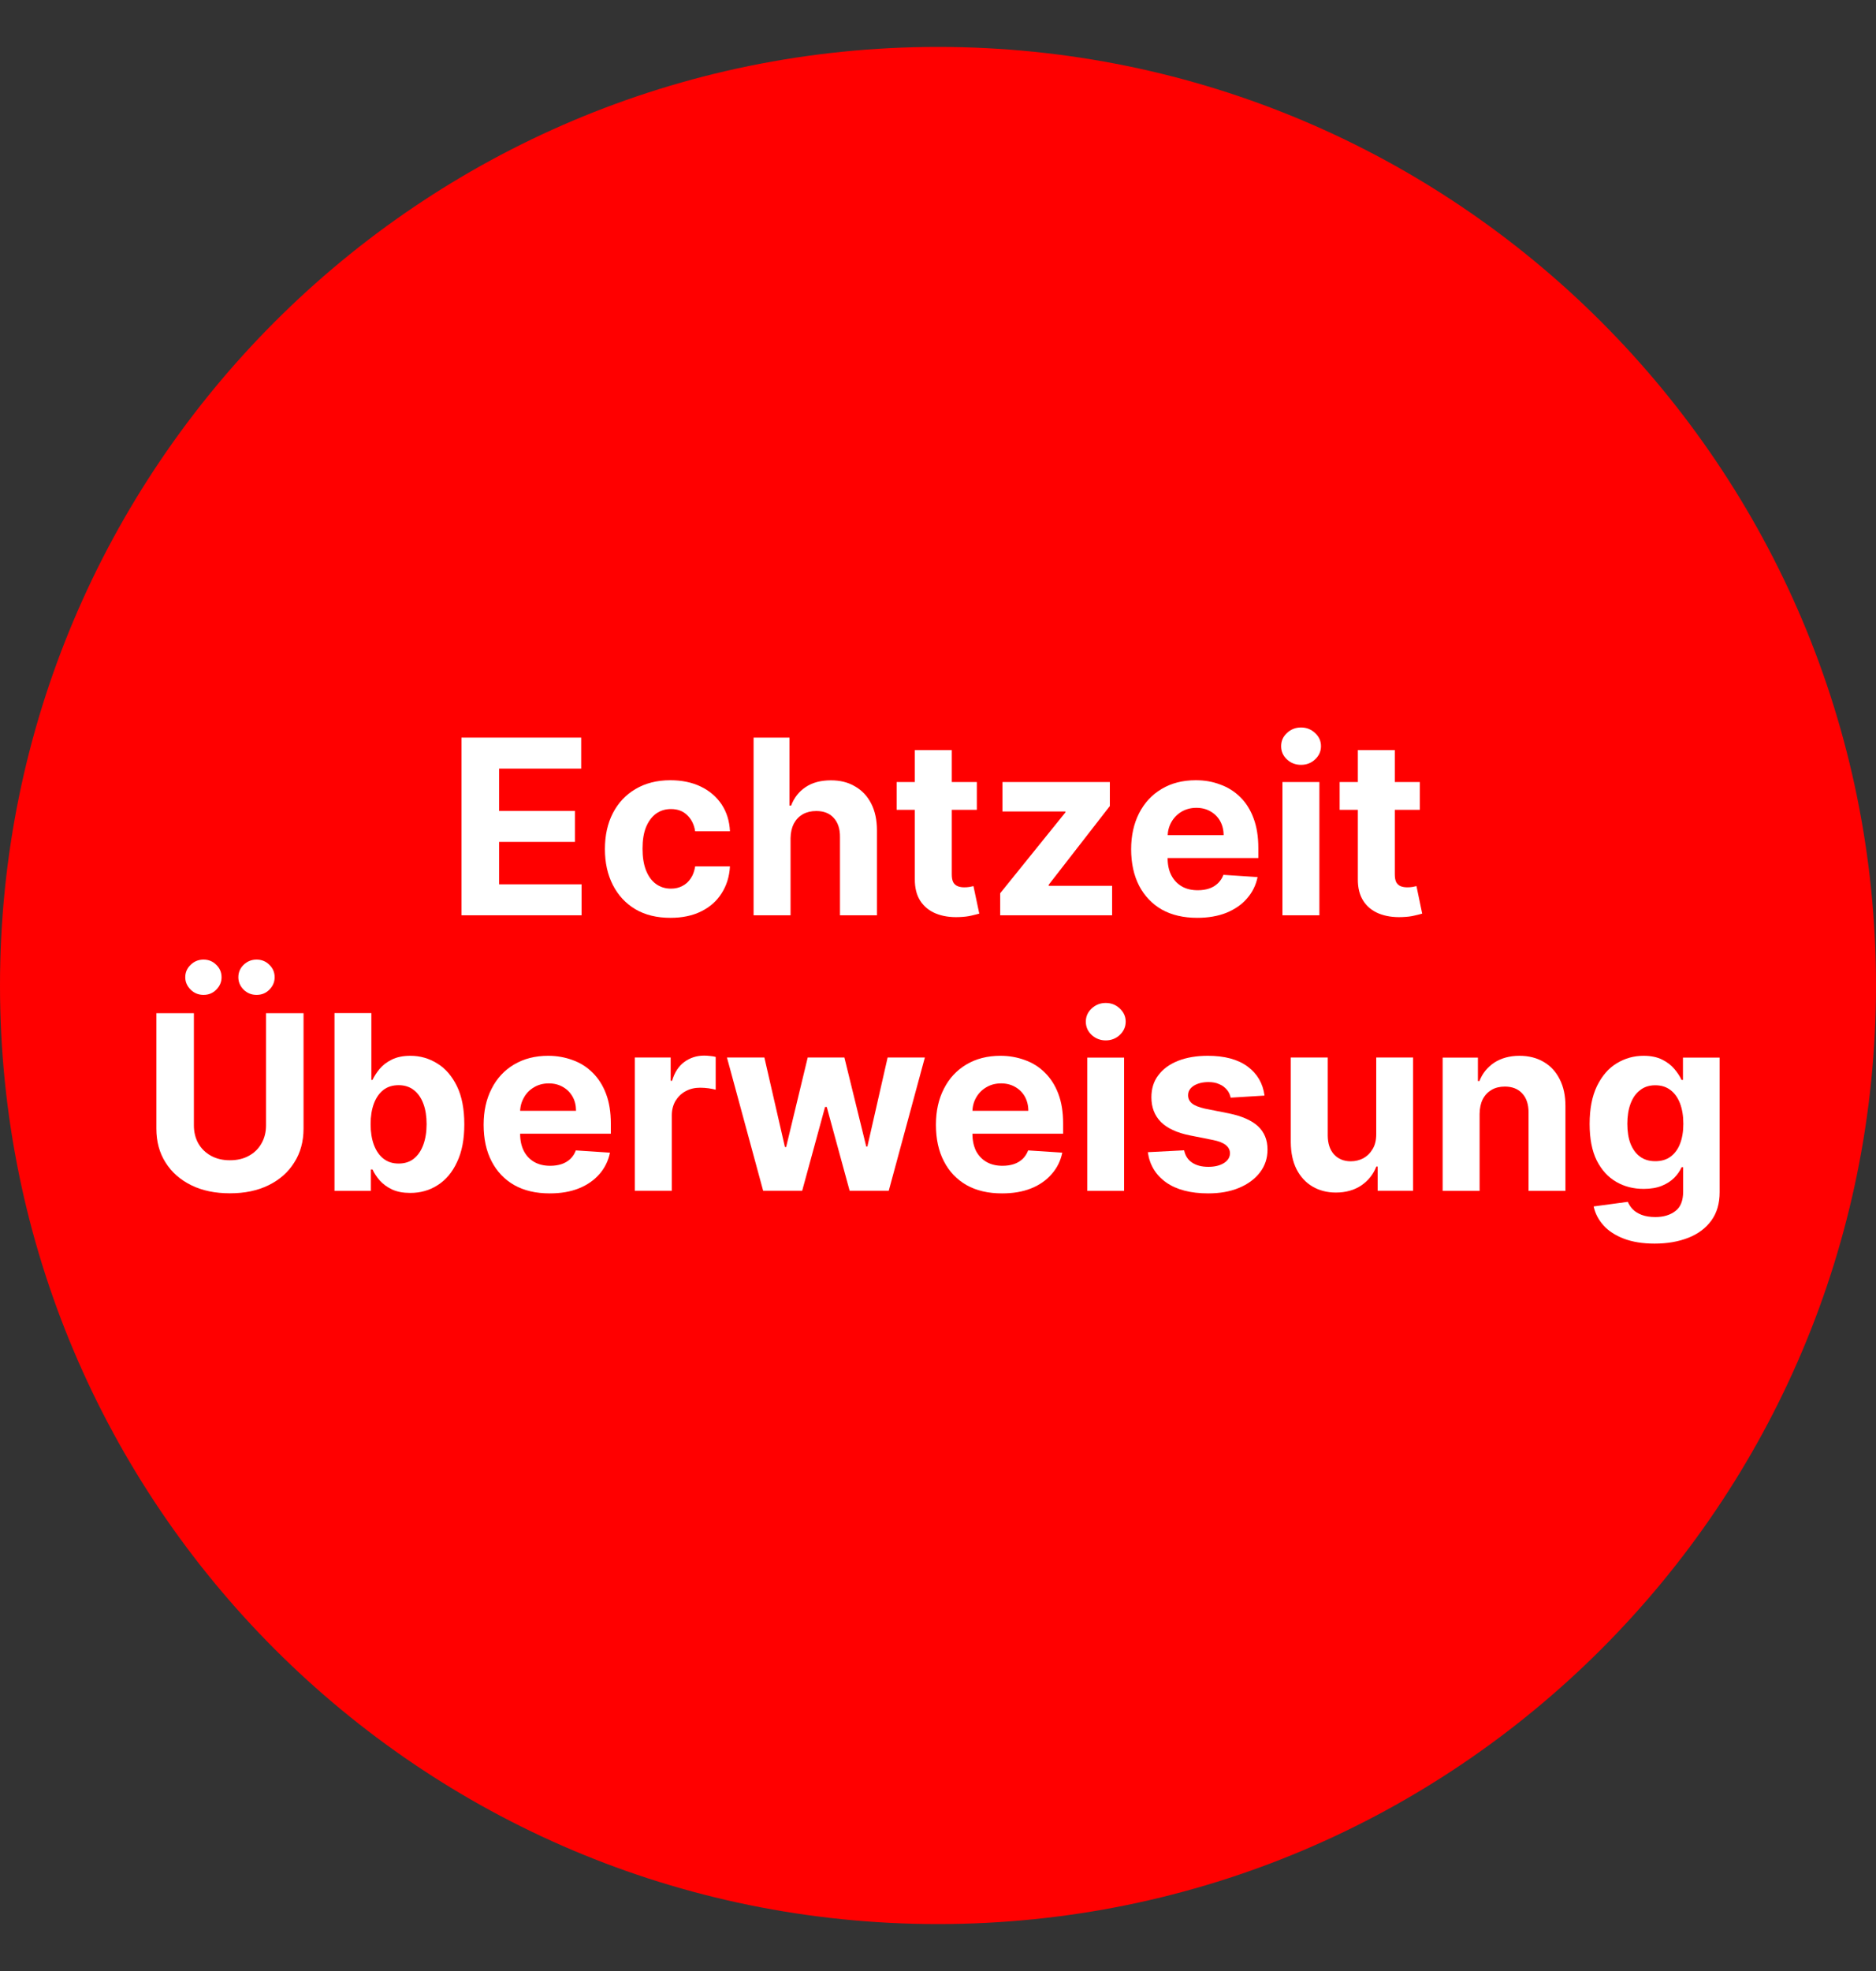 <svg width="20" height="21" viewBox="0 0 20 21" fill="none" xmlns="http://www.w3.org/2000/svg">
<rect x="0" y="0" width="20" height="21" fill="#333333" stroke="none"/>
<g clip-path="url(#clip0_5_79)">
<path d="M20 10.5C20 4.977 15.523 0.5 10 0.5C4.477 0.5 0 4.977 0 10.5C0 16.023 4.477 20.5 10 20.5C15.523 20.5 20 16.023 20 10.5Z" fill="#FF0000"/>
<path d="M4.92 9.752V7.859H6.196V8.189H5.321V8.64H6.13V8.97H5.321V9.422H6.2V9.752H4.92Z" fill="white"/>
<path d="M7.148 9.779C7.003 9.779 6.878 9.749 6.773 9.687C6.669 9.625 6.589 9.538 6.533 9.428C6.477 9.318 6.449 9.191 6.449 9.047C6.449 8.902 6.477 8.774 6.533 8.665C6.59 8.554 6.671 8.468 6.775 8.407C6.879 8.345 7.003 8.313 7.146 8.313C7.27 8.313 7.379 8.336 7.472 8.381C7.565 8.426 7.638 8.489 7.693 8.57C7.747 8.652 7.777 8.747 7.782 8.857H7.411C7.4 8.786 7.372 8.729 7.327 8.686C7.283 8.642 7.225 8.62 7.153 8.62C7.092 8.62 7.038 8.637 6.993 8.67C6.948 8.703 6.913 8.751 6.887 8.813C6.862 8.876 6.85 8.952 6.85 9.042C6.85 9.132 6.862 9.209 6.887 9.273C6.912 9.336 6.947 9.385 6.993 9.418C7.038 9.451 7.092 9.468 7.153 9.468C7.198 9.468 7.238 9.459 7.274 9.44C7.31 9.422 7.34 9.395 7.363 9.36C7.388 9.324 7.403 9.281 7.411 9.231H7.782C7.776 9.34 7.746 9.435 7.693 9.518C7.641 9.6 7.569 9.664 7.476 9.71C7.384 9.756 7.274 9.779 7.148 9.779Z" fill="white"/>
<path d="M8.428 8.931V9.752H8.034V7.859H8.417V8.583H8.434C8.466 8.499 8.518 8.433 8.589 8.386C8.66 8.338 8.75 8.314 8.858 8.314C8.957 8.314 9.043 8.335 9.116 8.379C9.19 8.421 9.247 8.482 9.288 8.562C9.329 8.642 9.349 8.737 9.349 8.848V9.752H8.955V8.918C8.956 8.831 8.933 8.763 8.888 8.714C8.844 8.665 8.782 8.641 8.702 8.641C8.648 8.641 8.601 8.652 8.559 8.675C8.519 8.698 8.487 8.731 8.463 8.775C8.441 8.818 8.429 8.87 8.428 8.931Z" fill="white"/>
<path d="M10.414 8.332V8.628H9.559V8.332H10.414ZM9.753 7.992H10.147V9.315C10.147 9.352 10.152 9.38 10.163 9.401C10.174 9.42 10.19 9.434 10.21 9.442C10.23 9.45 10.253 9.454 10.28 9.454C10.298 9.454 10.317 9.453 10.335 9.45C10.354 9.446 10.368 9.443 10.378 9.441L10.44 9.734C10.42 9.74 10.392 9.747 10.357 9.755C10.321 9.764 10.277 9.769 10.226 9.771C10.131 9.775 10.048 9.762 9.977 9.733C9.906 9.704 9.851 9.659 9.811 9.598C9.772 9.537 9.752 9.46 9.753 9.367V7.992Z" fill="white"/>
<path d="M10.663 9.752V9.517L11.358 8.656V8.646H10.687V8.332H11.832V8.588L11.18 9.427V9.438H11.856V9.752H10.663Z" fill="white"/>
<path d="M12.764 9.779C12.618 9.779 12.492 9.75 12.386 9.691C12.282 9.631 12.201 9.546 12.144 9.437C12.088 9.328 12.059 9.198 12.059 9.048C12.059 8.902 12.088 8.774 12.144 8.664C12.201 8.553 12.281 8.467 12.384 8.406C12.487 8.344 12.609 8.313 12.748 8.313C12.842 8.313 12.929 8.328 13.009 8.359C13.091 8.388 13.162 8.433 13.222 8.493C13.283 8.552 13.331 8.628 13.364 8.718C13.398 8.808 13.415 8.914 13.415 9.034V9.142H12.216V8.898H13.045C13.045 8.842 13.032 8.792 13.008 8.748C12.983 8.704 12.949 8.67 12.905 8.645C12.862 8.62 12.812 8.607 12.754 8.607C12.695 8.607 12.642 8.621 12.595 8.649C12.55 8.676 12.514 8.713 12.488 8.759C12.462 8.805 12.449 8.855 12.448 8.911V9.143C12.448 9.214 12.461 9.274 12.487 9.325C12.514 9.377 12.551 9.416 12.599 9.444C12.647 9.472 12.704 9.485 12.77 9.485C12.814 9.485 12.854 9.479 12.89 9.467C12.927 9.455 12.958 9.436 12.984 9.411C13.009 9.387 13.029 9.357 13.043 9.321L13.407 9.345C13.389 9.432 13.351 9.509 13.293 9.574C13.237 9.639 13.163 9.689 13.073 9.726C12.984 9.761 12.881 9.779 12.764 9.779Z" fill="white"/>
<path d="M13.672 9.752V8.332H14.066V9.752H13.672ZM13.87 8.149C13.812 8.149 13.761 8.13 13.72 8.091C13.678 8.052 13.658 8.005 13.658 7.95C13.658 7.895 13.678 7.849 13.72 7.81C13.761 7.771 13.812 7.751 13.87 7.751C13.929 7.751 13.979 7.771 14.02 7.81C14.062 7.849 14.083 7.895 14.083 7.95C14.083 8.005 14.062 8.052 14.02 8.091C13.979 8.13 13.929 8.149 13.87 8.149Z" fill="white"/>
<path d="M15.137 8.332V8.628H14.282V8.332H15.137ZM14.476 7.992H14.87V9.315C14.87 9.352 14.875 9.38 14.886 9.401C14.897 9.42 14.913 9.434 14.932 9.442C14.953 9.45 14.976 9.454 15.003 9.454C15.021 9.454 15.04 9.453 15.058 9.45C15.076 9.446 15.091 9.443 15.101 9.441L15.162 9.734C15.143 9.74 15.115 9.747 15.079 9.755C15.044 9.764 15 9.769 14.949 9.771C14.854 9.775 14.771 9.762 14.699 9.733C14.629 9.704 14.573 9.659 14.534 9.598C14.495 9.537 14.475 9.46 14.476 9.367V7.992Z" fill="white"/>
<path d="M2.836 10.795H3.236V12.024C3.236 12.162 3.203 12.283 3.137 12.386C3.072 12.49 2.981 12.57 2.863 12.628C2.745 12.686 2.608 12.714 2.451 12.714C2.294 12.714 2.157 12.686 2.039 12.628C1.922 12.57 1.83 12.49 1.765 12.386C1.699 12.283 1.667 12.162 1.667 12.024V10.795H2.067V11.99C2.067 12.062 2.083 12.126 2.114 12.182C2.146 12.238 2.191 12.282 2.249 12.314C2.307 12.346 2.374 12.362 2.451 12.362C2.529 12.362 2.597 12.346 2.654 12.314C2.712 12.282 2.757 12.238 2.788 12.182C2.82 12.126 2.836 12.062 2.836 11.99V10.795ZM2.17 10.6C2.117 10.6 2.071 10.582 2.033 10.545C1.995 10.507 1.975 10.463 1.975 10.412C1.975 10.36 1.995 10.315 2.033 10.279C2.071 10.242 2.117 10.224 2.17 10.224C2.223 10.224 2.268 10.242 2.305 10.279C2.343 10.315 2.362 10.36 2.362 10.412C2.362 10.463 2.343 10.507 2.305 10.545C2.268 10.582 2.223 10.6 2.17 10.6ZM2.735 10.6C2.682 10.6 2.637 10.582 2.598 10.545C2.56 10.507 2.541 10.463 2.541 10.412C2.541 10.36 2.56 10.315 2.598 10.279C2.637 10.242 2.682 10.224 2.735 10.224C2.789 10.224 2.834 10.242 2.871 10.279C2.909 10.315 2.928 10.36 2.928 10.412C2.928 10.463 2.909 10.507 2.871 10.545C2.834 10.582 2.789 10.6 2.735 10.6Z" fill="white"/>
<path d="M3.566 12.688V10.794H3.959V11.506H3.971C3.989 11.468 4.014 11.429 4.046 11.39C4.079 11.35 4.123 11.316 4.176 11.29C4.229 11.263 4.296 11.249 4.375 11.249C4.479 11.249 4.574 11.276 4.662 11.331C4.749 11.384 4.819 11.465 4.872 11.574C4.924 11.681 4.95 11.817 4.95 11.979C4.95 12.138 4.925 12.271 4.873 12.38C4.823 12.489 4.754 12.571 4.666 12.627C4.58 12.683 4.482 12.71 4.374 12.71C4.298 12.71 4.233 12.698 4.179 12.673C4.126 12.647 4.083 12.616 4.049 12.578C4.015 12.539 3.989 12.499 3.971 12.46H3.954V12.688H3.566ZM3.951 11.977C3.951 12.062 3.963 12.136 3.986 12.198C4.01 12.261 4.043 12.31 4.088 12.345C4.132 12.38 4.186 12.397 4.25 12.397C4.314 12.397 4.368 12.38 4.412 12.345C4.457 12.309 4.49 12.259 4.513 12.197C4.536 12.133 4.548 12.06 4.548 11.977C4.548 11.896 4.537 11.823 4.514 11.761C4.491 11.699 4.458 11.65 4.413 11.615C4.369 11.58 4.314 11.562 4.25 11.562C4.185 11.562 4.131 11.579 4.087 11.613C4.043 11.647 4.01 11.695 3.986 11.758C3.963 11.82 3.951 11.893 3.951 11.977Z" fill="white"/>
<path d="M5.86 12.715C5.714 12.715 5.588 12.686 5.483 12.627C5.378 12.567 5.297 12.482 5.241 12.373C5.184 12.264 5.156 12.134 5.156 11.984C5.156 11.838 5.184 11.71 5.241 11.6C5.297 11.489 5.377 11.403 5.48 11.342C5.584 11.28 5.705 11.249 5.844 11.249C5.938 11.249 6.025 11.265 6.106 11.295C6.187 11.324 6.258 11.369 6.318 11.429C6.379 11.489 6.427 11.564 6.461 11.654C6.495 11.744 6.512 11.85 6.512 11.97V12.079H5.313V11.835H6.141C6.141 11.778 6.129 11.728 6.104 11.684C6.079 11.64 6.045 11.606 6.001 11.581C5.958 11.556 5.908 11.543 5.851 11.543C5.791 11.543 5.738 11.557 5.692 11.585C5.646 11.612 5.61 11.649 5.585 11.695C5.559 11.741 5.545 11.791 5.545 11.848V12.079C5.545 12.15 5.558 12.21 5.584 12.262C5.61 12.313 5.647 12.352 5.695 12.38C5.744 12.408 5.801 12.421 5.866 12.421C5.91 12.421 5.95 12.415 5.987 12.403C6.023 12.391 6.054 12.372 6.08 12.348C6.106 12.323 6.126 12.293 6.139 12.257L6.503 12.281C6.485 12.368 6.447 12.445 6.39 12.51C6.333 12.575 6.26 12.626 6.17 12.662C6.08 12.698 5.977 12.715 5.86 12.715Z" fill="white"/>
<path d="M6.768 12.687V11.267H7.15V11.515H7.165C7.191 11.427 7.234 11.36 7.295 11.315C7.356 11.27 7.427 11.247 7.506 11.247C7.526 11.247 7.547 11.248 7.57 11.251C7.593 11.253 7.613 11.256 7.63 11.261V11.61C7.611 11.605 7.586 11.6 7.553 11.595C7.521 11.591 7.491 11.589 7.464 11.589C7.406 11.589 7.354 11.601 7.308 11.627C7.263 11.651 7.228 11.686 7.201 11.73C7.175 11.775 7.162 11.826 7.162 11.884V12.687H6.768Z" fill="white"/>
<path d="M8.136 12.687L7.75 11.267H8.149L8.368 12.221H8.381L8.611 11.267H9.002L9.235 12.216H9.247L9.463 11.267H9.86L9.475 12.687H9.058L8.814 11.794H8.796L8.552 12.687H8.136Z" fill="white"/>
<path d="M10.682 12.715C10.536 12.715 10.41 12.686 10.305 12.627C10.2 12.567 10.119 12.482 10.063 12.373C10.006 12.264 9.978 12.134 9.978 11.984C9.978 11.838 10.006 11.71 10.063 11.6C10.119 11.489 10.199 11.403 10.302 11.342C10.405 11.28 10.527 11.249 10.666 11.249C10.76 11.249 10.847 11.265 10.928 11.295C11.009 11.324 11.08 11.369 11.14 11.429C11.201 11.489 11.249 11.564 11.283 11.654C11.317 11.744 11.334 11.85 11.334 11.97V12.079H10.135V11.835H10.963C10.963 11.778 10.95 11.728 10.926 11.684C10.901 11.64 10.867 11.606 10.823 11.581C10.78 11.556 10.73 11.543 10.673 11.543C10.613 11.543 10.56 11.557 10.514 11.585C10.468 11.612 10.432 11.649 10.406 11.695C10.38 11.741 10.367 11.791 10.367 11.848V12.079C10.367 12.15 10.38 12.21 10.405 12.262C10.432 12.313 10.469 12.352 10.517 12.38C10.566 12.408 10.623 12.421 10.688 12.421C10.732 12.421 10.772 12.415 10.809 12.403C10.845 12.391 10.876 12.372 10.902 12.348C10.928 12.323 10.947 12.293 10.961 12.257L11.325 12.281C11.307 12.368 11.269 12.445 11.211 12.51C11.155 12.575 11.082 12.626 10.992 12.662C10.902 12.698 10.799 12.715 10.682 12.715Z" fill="white"/>
<path d="M11.591 12.688V11.268H11.984V12.688H11.591ZM11.788 11.085C11.73 11.085 11.68 11.065 11.638 11.027C11.596 10.987 11.576 10.94 11.576 10.885C11.576 10.831 11.596 10.784 11.638 10.745C11.68 10.706 11.73 10.686 11.788 10.686C11.847 10.686 11.897 10.706 11.938 10.745C11.98 10.784 12.001 10.831 12.001 10.885C12.001 10.94 11.98 10.987 11.938 11.027C11.897 11.065 11.847 11.085 11.788 11.085Z" fill="white"/>
<path d="M13.481 11.673L13.12 11.695C13.114 11.664 13.101 11.636 13.081 11.612C13.06 11.587 13.034 11.566 13 11.552C12.967 11.536 12.928 11.529 12.883 11.529C12.822 11.529 12.77 11.542 12.728 11.567C12.687 11.593 12.666 11.627 12.666 11.669C12.666 11.703 12.679 11.732 12.706 11.755C12.733 11.778 12.78 11.797 12.846 11.812L13.103 11.863C13.241 11.892 13.344 11.937 13.412 12C13.479 12.063 13.513 12.145 13.513 12.248C13.513 12.341 13.486 12.422 13.431 12.493C13.377 12.563 13.302 12.618 13.207 12.657C13.113 12.696 13.004 12.715 12.881 12.715C12.693 12.715 12.543 12.676 12.432 12.598C12.321 12.519 12.256 12.412 12.237 12.276L12.624 12.256C12.636 12.313 12.664 12.357 12.709 12.387C12.754 12.417 12.812 12.432 12.882 12.432C12.951 12.432 13.006 12.418 13.048 12.392C13.091 12.365 13.112 12.33 13.113 12.287C13.112 12.252 13.097 12.223 13.068 12.2C13.038 12.176 12.992 12.158 12.931 12.146L12.685 12.097C12.546 12.069 12.443 12.021 12.375 11.953C12.308 11.884 12.275 11.797 12.275 11.691C12.275 11.6 12.299 11.521 12.349 11.456C12.398 11.39 12.468 11.339 12.558 11.303C12.649 11.267 12.755 11.249 12.876 11.249C13.056 11.249 13.197 11.287 13.3 11.363C13.403 11.439 13.464 11.542 13.481 11.673Z" fill="white"/>
<path d="M14.672 12.083V11.267H15.065V12.687H14.687V12.429H14.673C14.641 12.512 14.587 12.579 14.513 12.63C14.439 12.68 14.348 12.706 14.242 12.706C14.147 12.706 14.063 12.684 13.991 12.641C13.919 12.598 13.863 12.537 13.822 12.457C13.782 12.377 13.762 12.282 13.761 12.171V11.267H14.155V12.101C14.156 12.185 14.178 12.251 14.222 12.3C14.267 12.348 14.326 12.373 14.401 12.373C14.448 12.373 14.493 12.362 14.534 12.341C14.575 12.318 14.608 12.286 14.634 12.242C14.66 12.199 14.672 12.146 14.672 12.083Z" fill="white"/>
<path d="M15.774 11.867V12.688H15.38V11.268H15.756V11.518H15.772C15.804 11.436 15.857 11.371 15.93 11.322C16.004 11.274 16.094 11.249 16.199 11.249C16.298 11.249 16.384 11.271 16.457 11.314C16.531 11.357 16.588 11.419 16.628 11.499C16.669 11.579 16.689 11.673 16.689 11.784V12.688H16.296V11.854C16.296 11.767 16.274 11.699 16.229 11.651C16.184 11.601 16.122 11.577 16.043 11.577C15.99 11.577 15.943 11.588 15.903 11.611C15.863 11.634 15.831 11.667 15.808 11.711C15.786 11.754 15.775 11.806 15.774 11.867Z" fill="white"/>
<path d="M17.639 13.25C17.512 13.25 17.402 13.232 17.311 13.197C17.22 13.162 17.148 13.115 17.095 13.056C17.041 12.996 17.006 12.929 16.99 12.854L17.354 12.805C17.366 12.833 17.383 12.86 17.407 12.885C17.431 12.909 17.463 12.929 17.502 12.944C17.542 12.959 17.591 12.967 17.648 12.967C17.734 12.967 17.805 12.946 17.86 12.904C17.916 12.863 17.944 12.793 17.944 12.696V12.436H17.927C17.91 12.476 17.884 12.513 17.85 12.548C17.815 12.583 17.771 12.612 17.717 12.634C17.663 12.656 17.598 12.667 17.523 12.667C17.416 12.667 17.319 12.643 17.232 12.593C17.145 12.543 17.075 12.467 17.023 12.365C16.972 12.262 16.947 12.132 16.947 11.975C16.947 11.814 16.973 11.68 17.025 11.572C17.078 11.464 17.147 11.383 17.234 11.33C17.322 11.276 17.418 11.249 17.522 11.249C17.601 11.249 17.668 11.263 17.721 11.29C17.775 11.317 17.818 11.35 17.851 11.39C17.884 11.429 17.91 11.468 17.927 11.506H17.942V11.268H18.333V12.702C18.333 12.822 18.304 12.923 18.244 13.005C18.185 13.086 18.103 13.147 17.999 13.188C17.895 13.229 17.775 13.25 17.639 13.25ZM17.647 12.372C17.711 12.372 17.765 12.356 17.808 12.325C17.853 12.292 17.887 12.247 17.91 12.188C17.934 12.128 17.946 12.056 17.946 11.973C17.946 11.89 17.934 11.818 17.911 11.757C17.887 11.695 17.854 11.648 17.809 11.614C17.765 11.58 17.711 11.563 17.647 11.563C17.583 11.563 17.528 11.58 17.484 11.616C17.439 11.65 17.406 11.698 17.383 11.76C17.36 11.821 17.349 11.893 17.349 11.973C17.349 12.055 17.36 12.126 17.383 12.186C17.407 12.245 17.44 12.291 17.484 12.323C17.528 12.356 17.583 12.372 17.647 12.372Z" fill="white"/>
</g>
<defs>
<clipPath id="clip0_5_79">
<rect width="20" height="20" fill="white" transform="translate(0 0.5)"/>
</clipPath>
</defs>
</svg>
